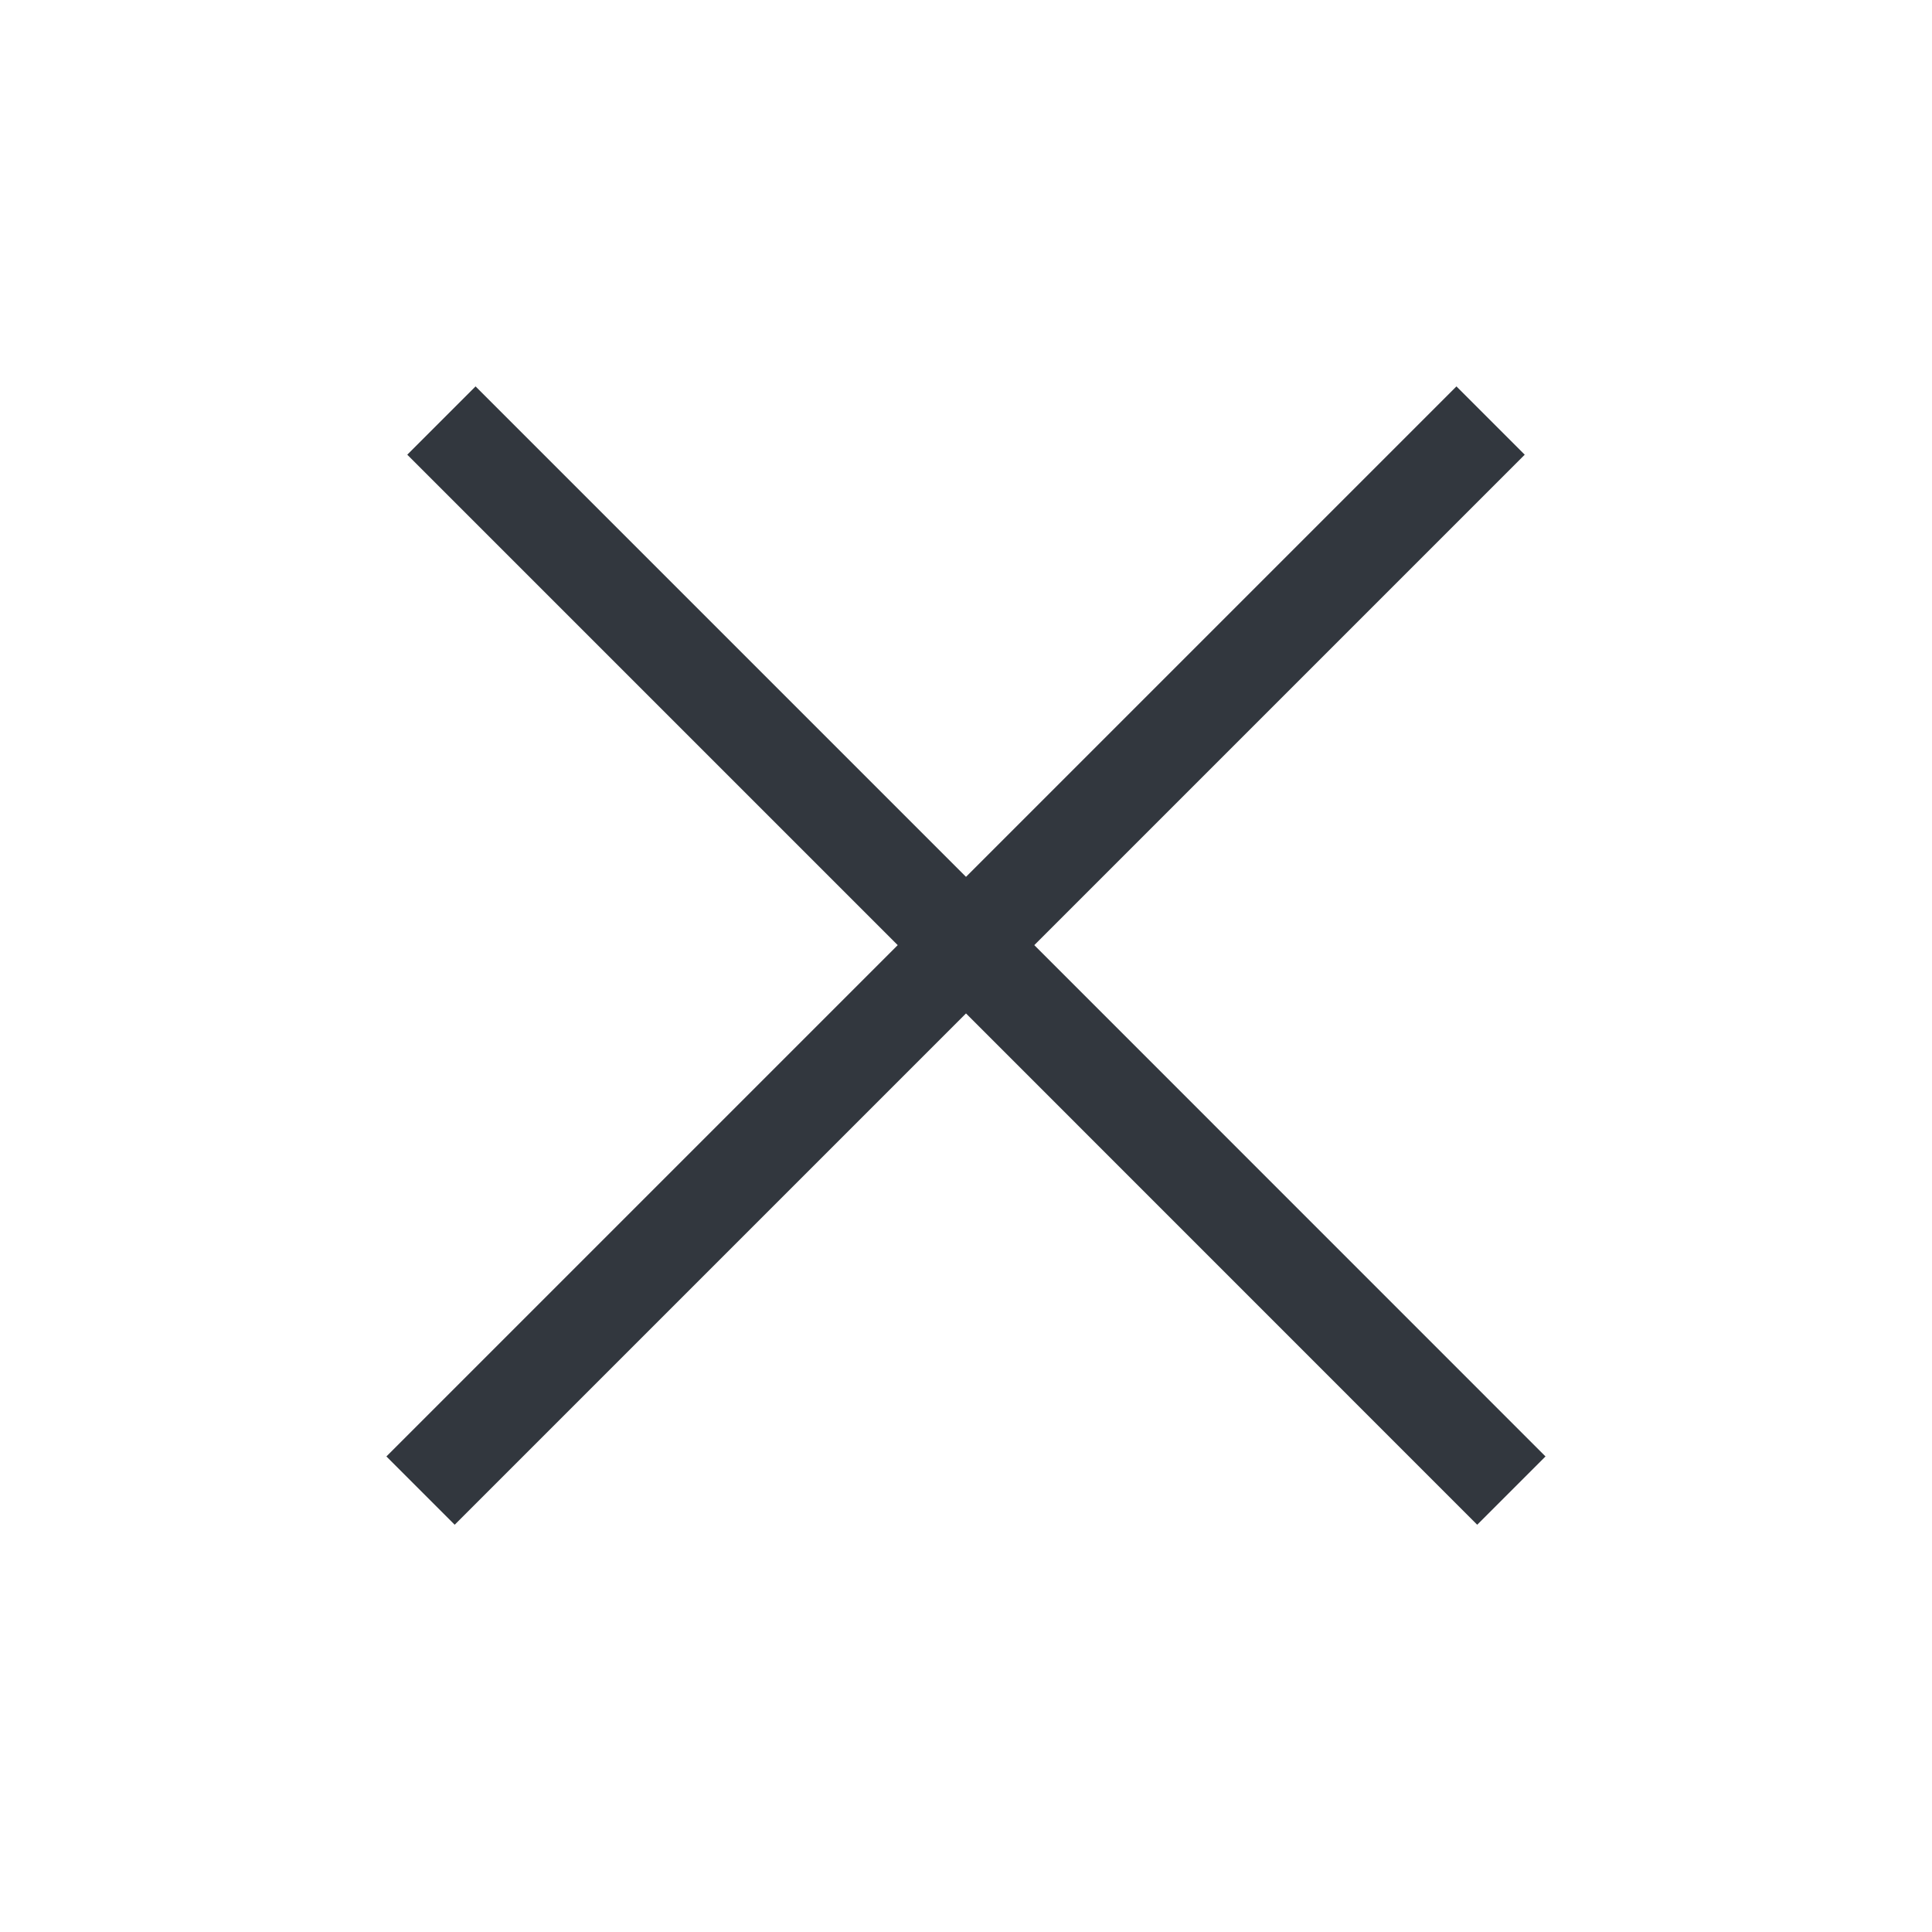 <svg width="20" height="20" viewBox="0 0 20 20" fill="none" xmlns="http://www.w3.org/2000/svg">
<g id="20px/Close">
<path id="Union" d="M15.292 15.784L15.999 15.077L10.707 9.784L15.784 4.707L15.077 4L10 9.077L4.923 4L4.216 4.707L9.293 9.784L4 15.077L4.707 15.784L10 10.491L15.292 15.784Z" fill="#32373E"/>
</g>
</svg>
